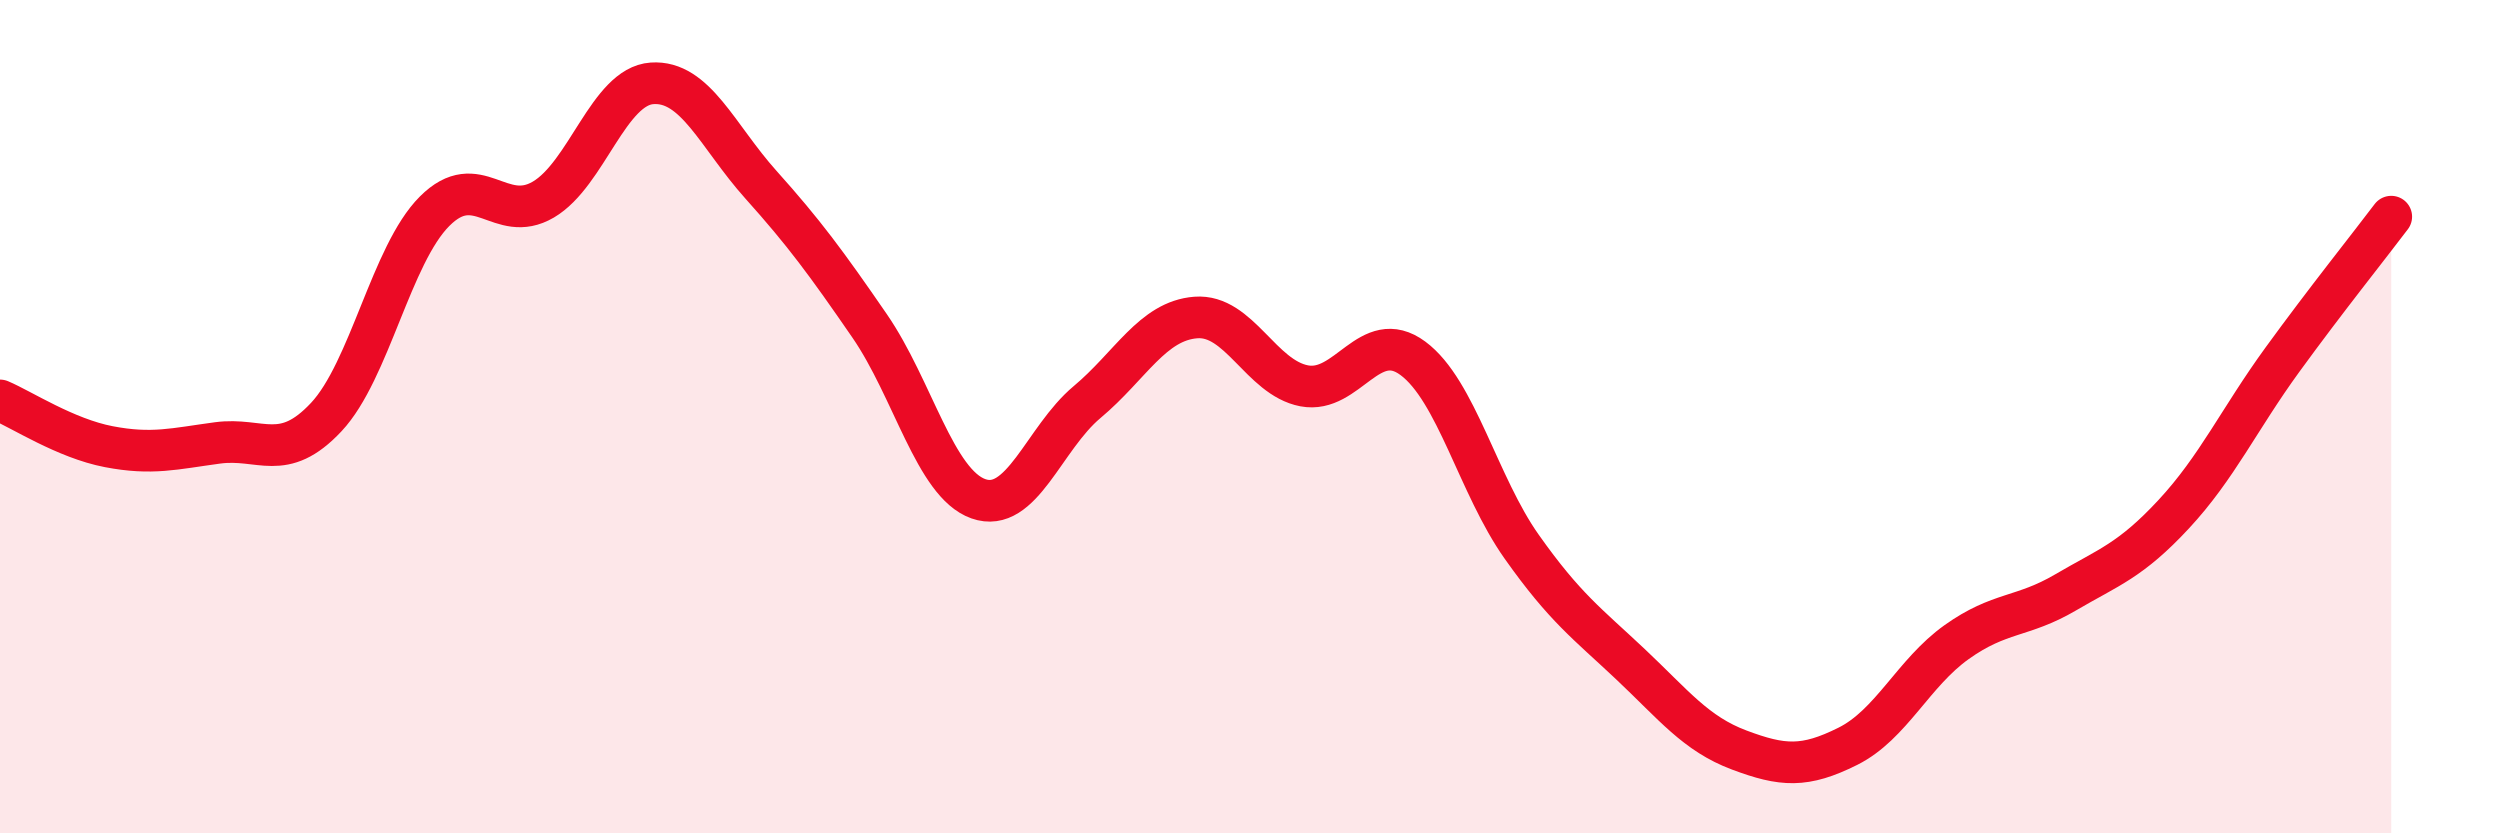 
    <svg width="60" height="20" viewBox="0 0 60 20" xmlns="http://www.w3.org/2000/svg">
      <path
        d="M 0,9.61 C 0.52,9.83 1.57,10.52 2.61,10.72 C 3.65,10.92 4.18,10.77 5.22,10.63 C 6.26,10.49 6.79,11.12 7.83,10.01 C 8.87,8.9 9.39,6.11 10.43,5.07 C 11.47,4.03 12,5.4 13.04,4.79 C 14.08,4.18 14.61,2.07 15.65,2 C 16.69,1.93 17.22,3.27 18.26,4.43 C 19.3,5.59 19.83,6.31 20.87,7.82 C 21.91,9.33 22.44,11.6 23.48,11.97 C 24.52,12.34 25.05,10.52 26.09,9.65 C 27.13,8.78 27.66,7.7 28.7,7.62 C 29.74,7.54 30.26,9.06 31.3,9.26 C 32.34,9.46 32.87,7.83 33.91,8.6 C 34.95,9.37 35.48,11.65 36.52,13.12 C 37.56,14.59 38.09,14.96 39.13,15.94 C 40.17,16.92 40.7,17.61 41.74,18 C 42.78,18.39 43.31,18.43 44.35,17.91 C 45.39,17.39 45.92,16.15 46.96,15.41 C 48,14.67 48.53,14.83 49.57,14.22 C 50.61,13.61 51.13,13.46 52.17,12.34 C 53.21,11.22 53.74,10.06 54.78,8.63 C 55.82,7.2 56.87,5.89 57.39,5.2L57.39 20L0 20Z"
        fill="#EB0A25"
        opacity="0.1"
        stroke-linecap="round"
        stroke-linejoin="round"
      />
      <path
        d="M 0,9.61 C 0.52,9.83 1.57,10.52 2.61,10.72 C 3.65,10.92 4.18,10.77 5.22,10.63 C 6.26,10.49 6.79,11.12 7.83,10.01 C 8.87,8.9 9.39,6.11 10.43,5.07 C 11.47,4.03 12,5.4 13.04,4.79 C 14.08,4.18 14.61,2.07 15.65,2 C 16.69,1.93 17.22,3.27 18.26,4.43 C 19.3,5.59 19.83,6.31 20.87,7.82 C 21.91,9.33 22.44,11.6 23.48,11.97 C 24.52,12.34 25.05,10.52 26.09,9.65 C 27.13,8.78 27.66,7.7 28.7,7.62 C 29.74,7.54 30.26,9.06 31.3,9.26 C 32.34,9.46 32.87,7.83 33.91,8.6 C 34.95,9.37 35.48,11.65 36.52,13.12 C 37.56,14.59 38.09,14.96 39.13,15.94 C 40.17,16.92 40.7,17.61 41.74,18 C 42.78,18.39 43.31,18.43 44.35,17.91 C 45.39,17.39 45.92,16.15 46.96,15.41 C 48,14.67 48.53,14.83 49.57,14.22 C 50.61,13.61 51.13,13.46 52.17,12.34 C 53.21,11.22 53.74,10.06 54.78,8.63 C 55.82,7.2 56.87,5.89 57.39,5.2"
        stroke="#EB0A25"
        stroke-width="1"
        fill="none"
        stroke-linecap="round"
        stroke-linejoin="round"
      />
    </svg>
  